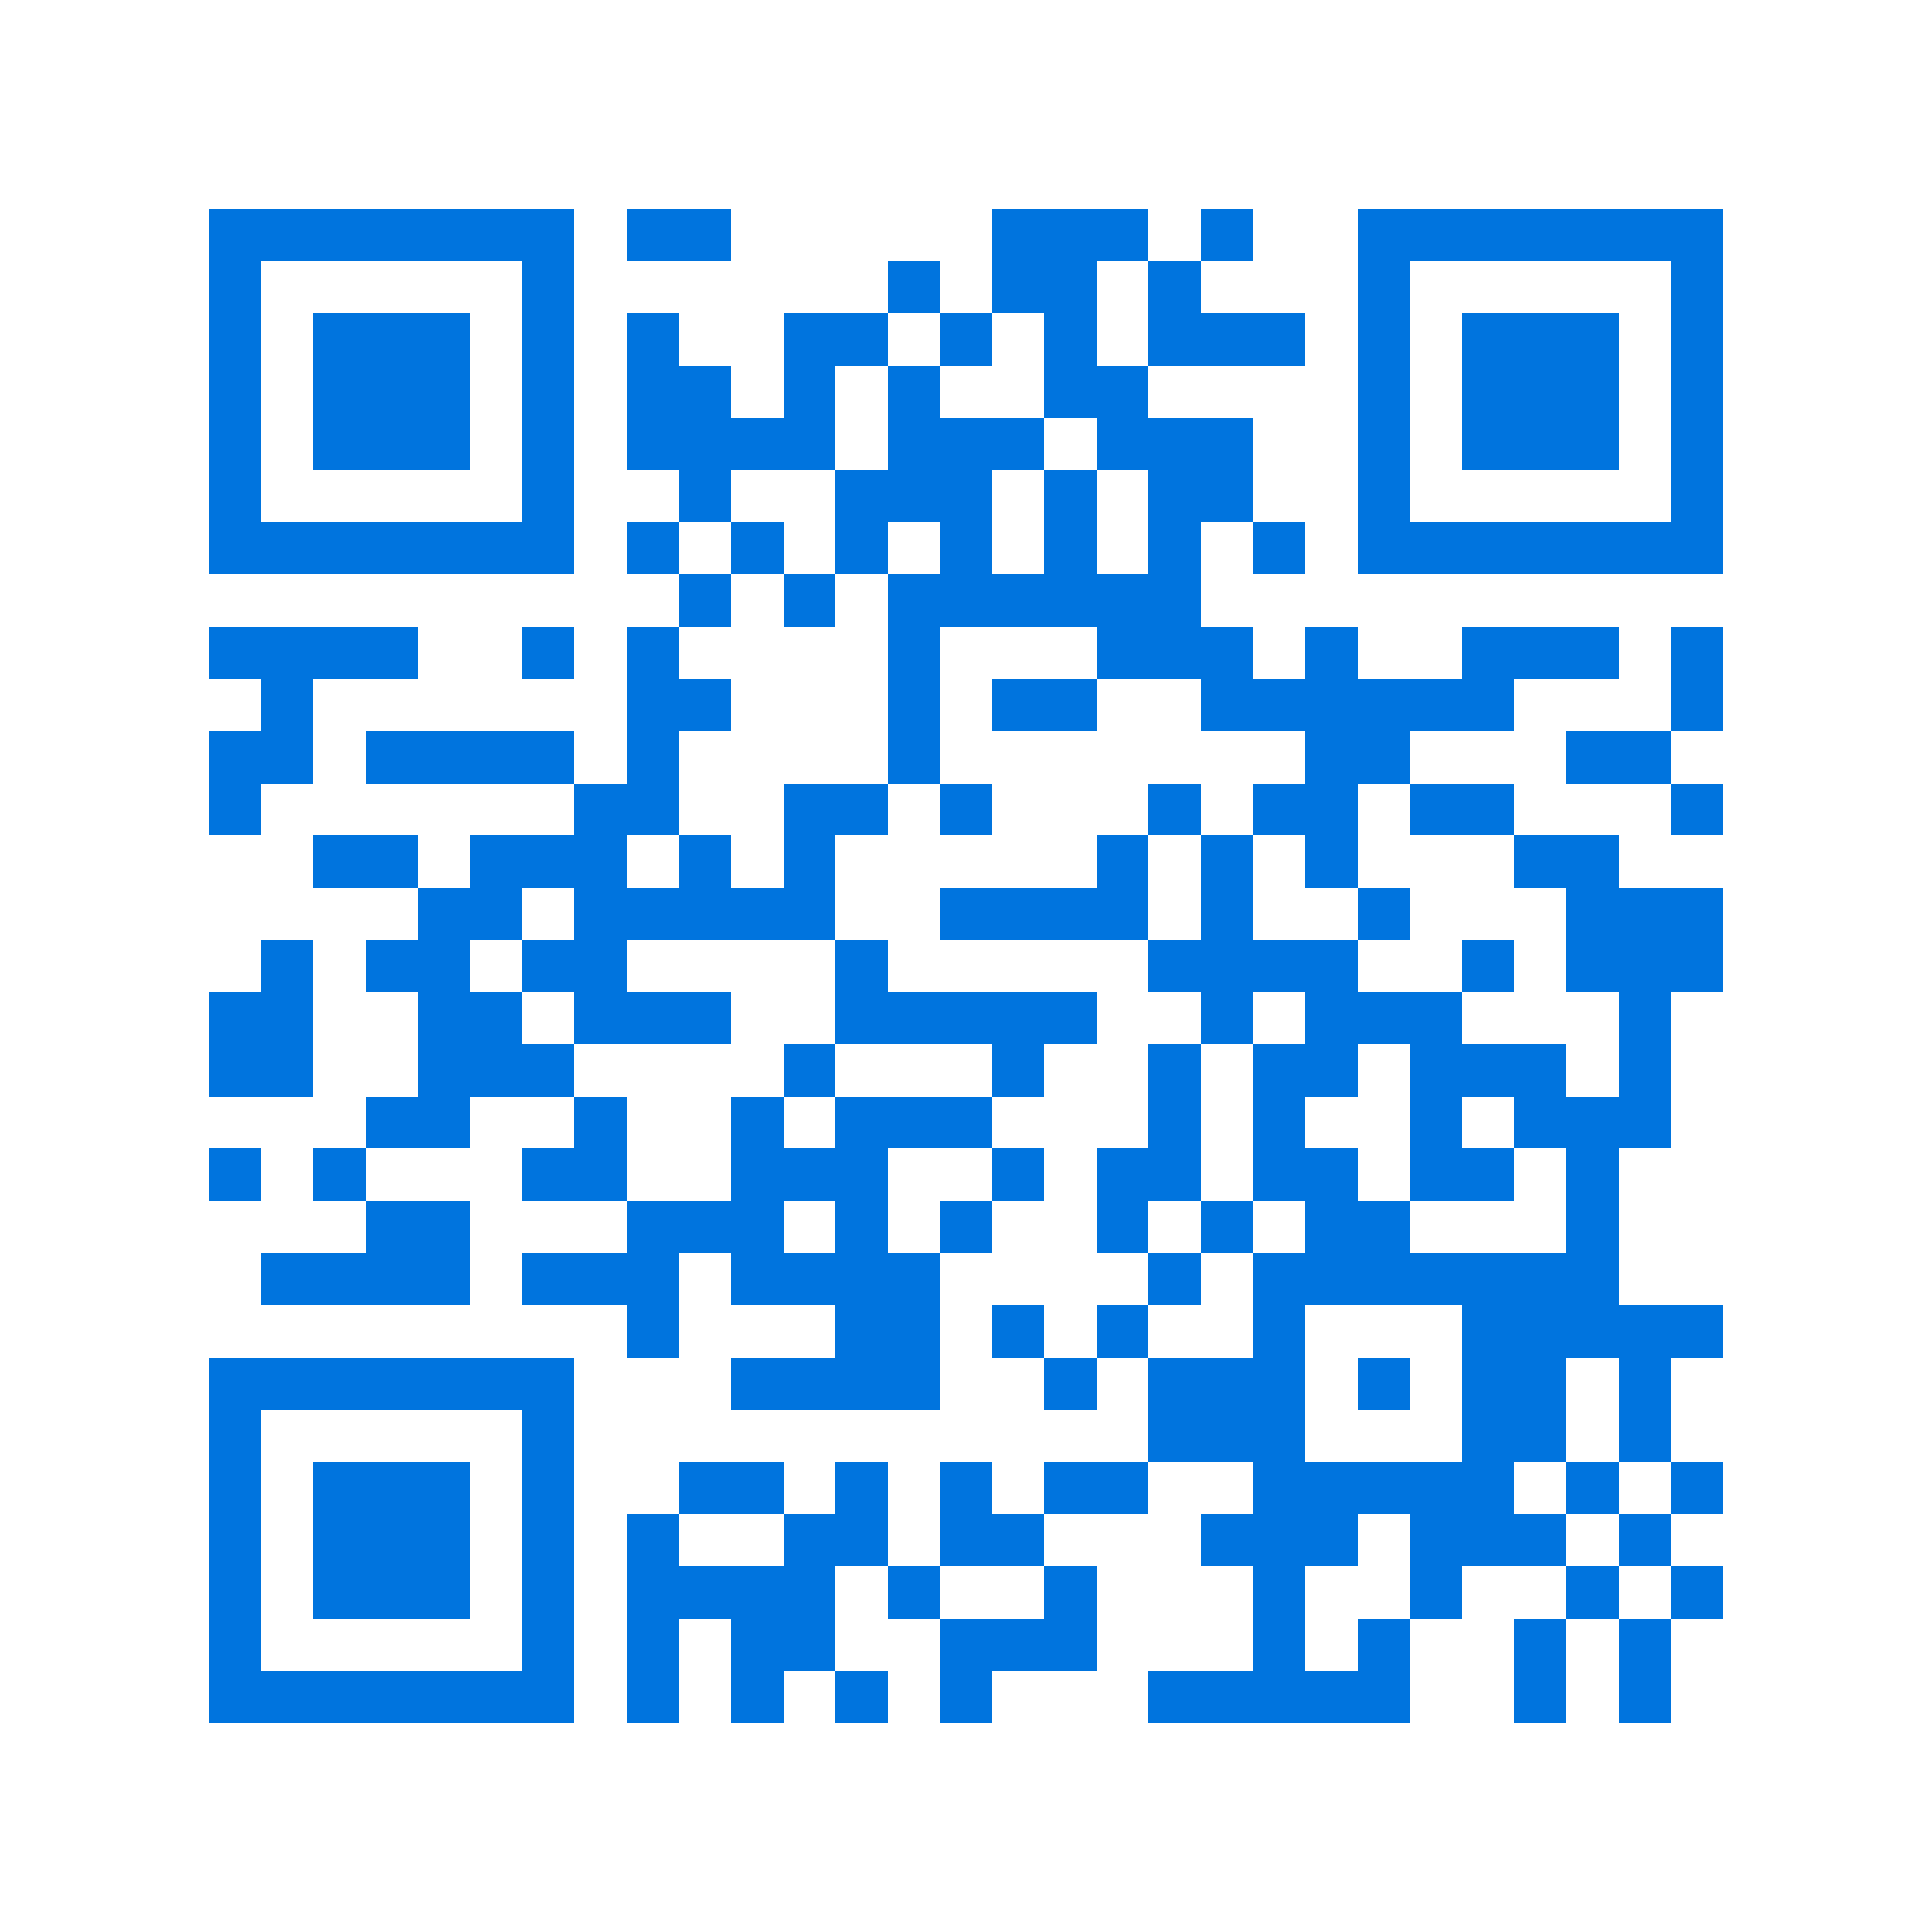 <svg xmlns="http://www.w3.org/2000/svg" viewBox="0 0 37 37" shape-rendering="crispEdges"><path fill="#ffffff" d="M0 0h37v37H0z"/><path stroke="#0074de" d="M4 4.5h7m1 0h2m5 0h3m1 0h1m2 0h7M4 5.5h1m5 0h1m6 0h1m1 0h2m1 0h1m3 0h1m5 0h1M4 6.5h1m1 0h3m1 0h1m1 0h1m2 0h2m1 0h1m1 0h1m1 0h3m1 0h1m1 0h3m1 0h1M4 7.5h1m1 0h3m1 0h1m1 0h2m1 0h1m1 0h1m2 0h2m4 0h1m1 0h3m1 0h1M4 8.5h1m1 0h3m1 0h1m1 0h4m1 0h3m1 0h3m2 0h1m1 0h3m1 0h1M4 9.5h1m5 0h1m2 0h1m2 0h3m1 0h1m1 0h2m2 0h1m5 0h1M4 10.5h7m1 0h1m1 0h1m1 0h1m1 0h1m1 0h1m1 0h1m1 0h1m1 0h7M13 11.5h1m1 0h1m1 0h6M4 12.5h4m2 0h1m1 0h1m4 0h1m3 0h3m1 0h1m2 0h3m1 0h1M5 13.5h1m6 0h2m3 0h1m1 0h2m2 0h6m3 0h1M4 14.5h2m1 0h4m1 0h1m4 0h1m7 0h2m3 0h2M4 15.5h1m6 0h2m2 0h2m1 0h1m3 0h1m1 0h2m1 0h2m3 0h1M6 16.5h2m1 0h3m1 0h1m1 0h1m5 0h1m1 0h1m1 0h1m3 0h2M8 17.5h2m1 0h5m2 0h4m1 0h1m2 0h1m3 0h3M5 18.5h1m1 0h2m1 0h2m4 0h1m5 0h4m2 0h1m1 0h3M4 19.5h2m2 0h2m1 0h3m2 0h5m2 0h1m1 0h3m3 0h1M4 20.5h2m2 0h3m4 0h1m3 0h1m2 0h1m1 0h2m1 0h3m1 0h1M7 21.5h2m2 0h1m2 0h1m1 0h3m3 0h1m1 0h1m2 0h1m1 0h3M4 22.5h1m1 0h1m3 0h2m2 0h3m2 0h1m1 0h2m1 0h2m1 0h2m1 0h1M7 23.5h2m3 0h3m1 0h1m1 0h1m2 0h1m1 0h1m1 0h2m3 0h1M5 24.5h4m1 0h3m1 0h4m4 0h1m1 0h7M12 25.5h1m3 0h2m1 0h1m1 0h1m2 0h1m3 0h5M4 26.5h7m3 0h4m2 0h1m1 0h3m1 0h1m1 0h2m1 0h1M4 27.5h1m5 0h1m11 0h3m3 0h2m1 0h1M4 28.5h1m1 0h3m1 0h1m2 0h2m1 0h1m1 0h1m1 0h2m2 0h5m1 0h1m1 0h1M4 29.5h1m1 0h3m1 0h1m1 0h1m2 0h2m1 0h2m3 0h3m1 0h3m1 0h1M4 30.5h1m1 0h3m1 0h1m1 0h4m1 0h1m2 0h1m3 0h1m2 0h1m2 0h1m1 0h1M4 31.5h1m5 0h1m1 0h1m1 0h2m2 0h3m3 0h1m1 0h1m2 0h1m1 0h1M4 32.5h7m1 0h1m1 0h1m1 0h1m1 0h1m3 0h5m2 0h1m1 0h1"/></svg>

